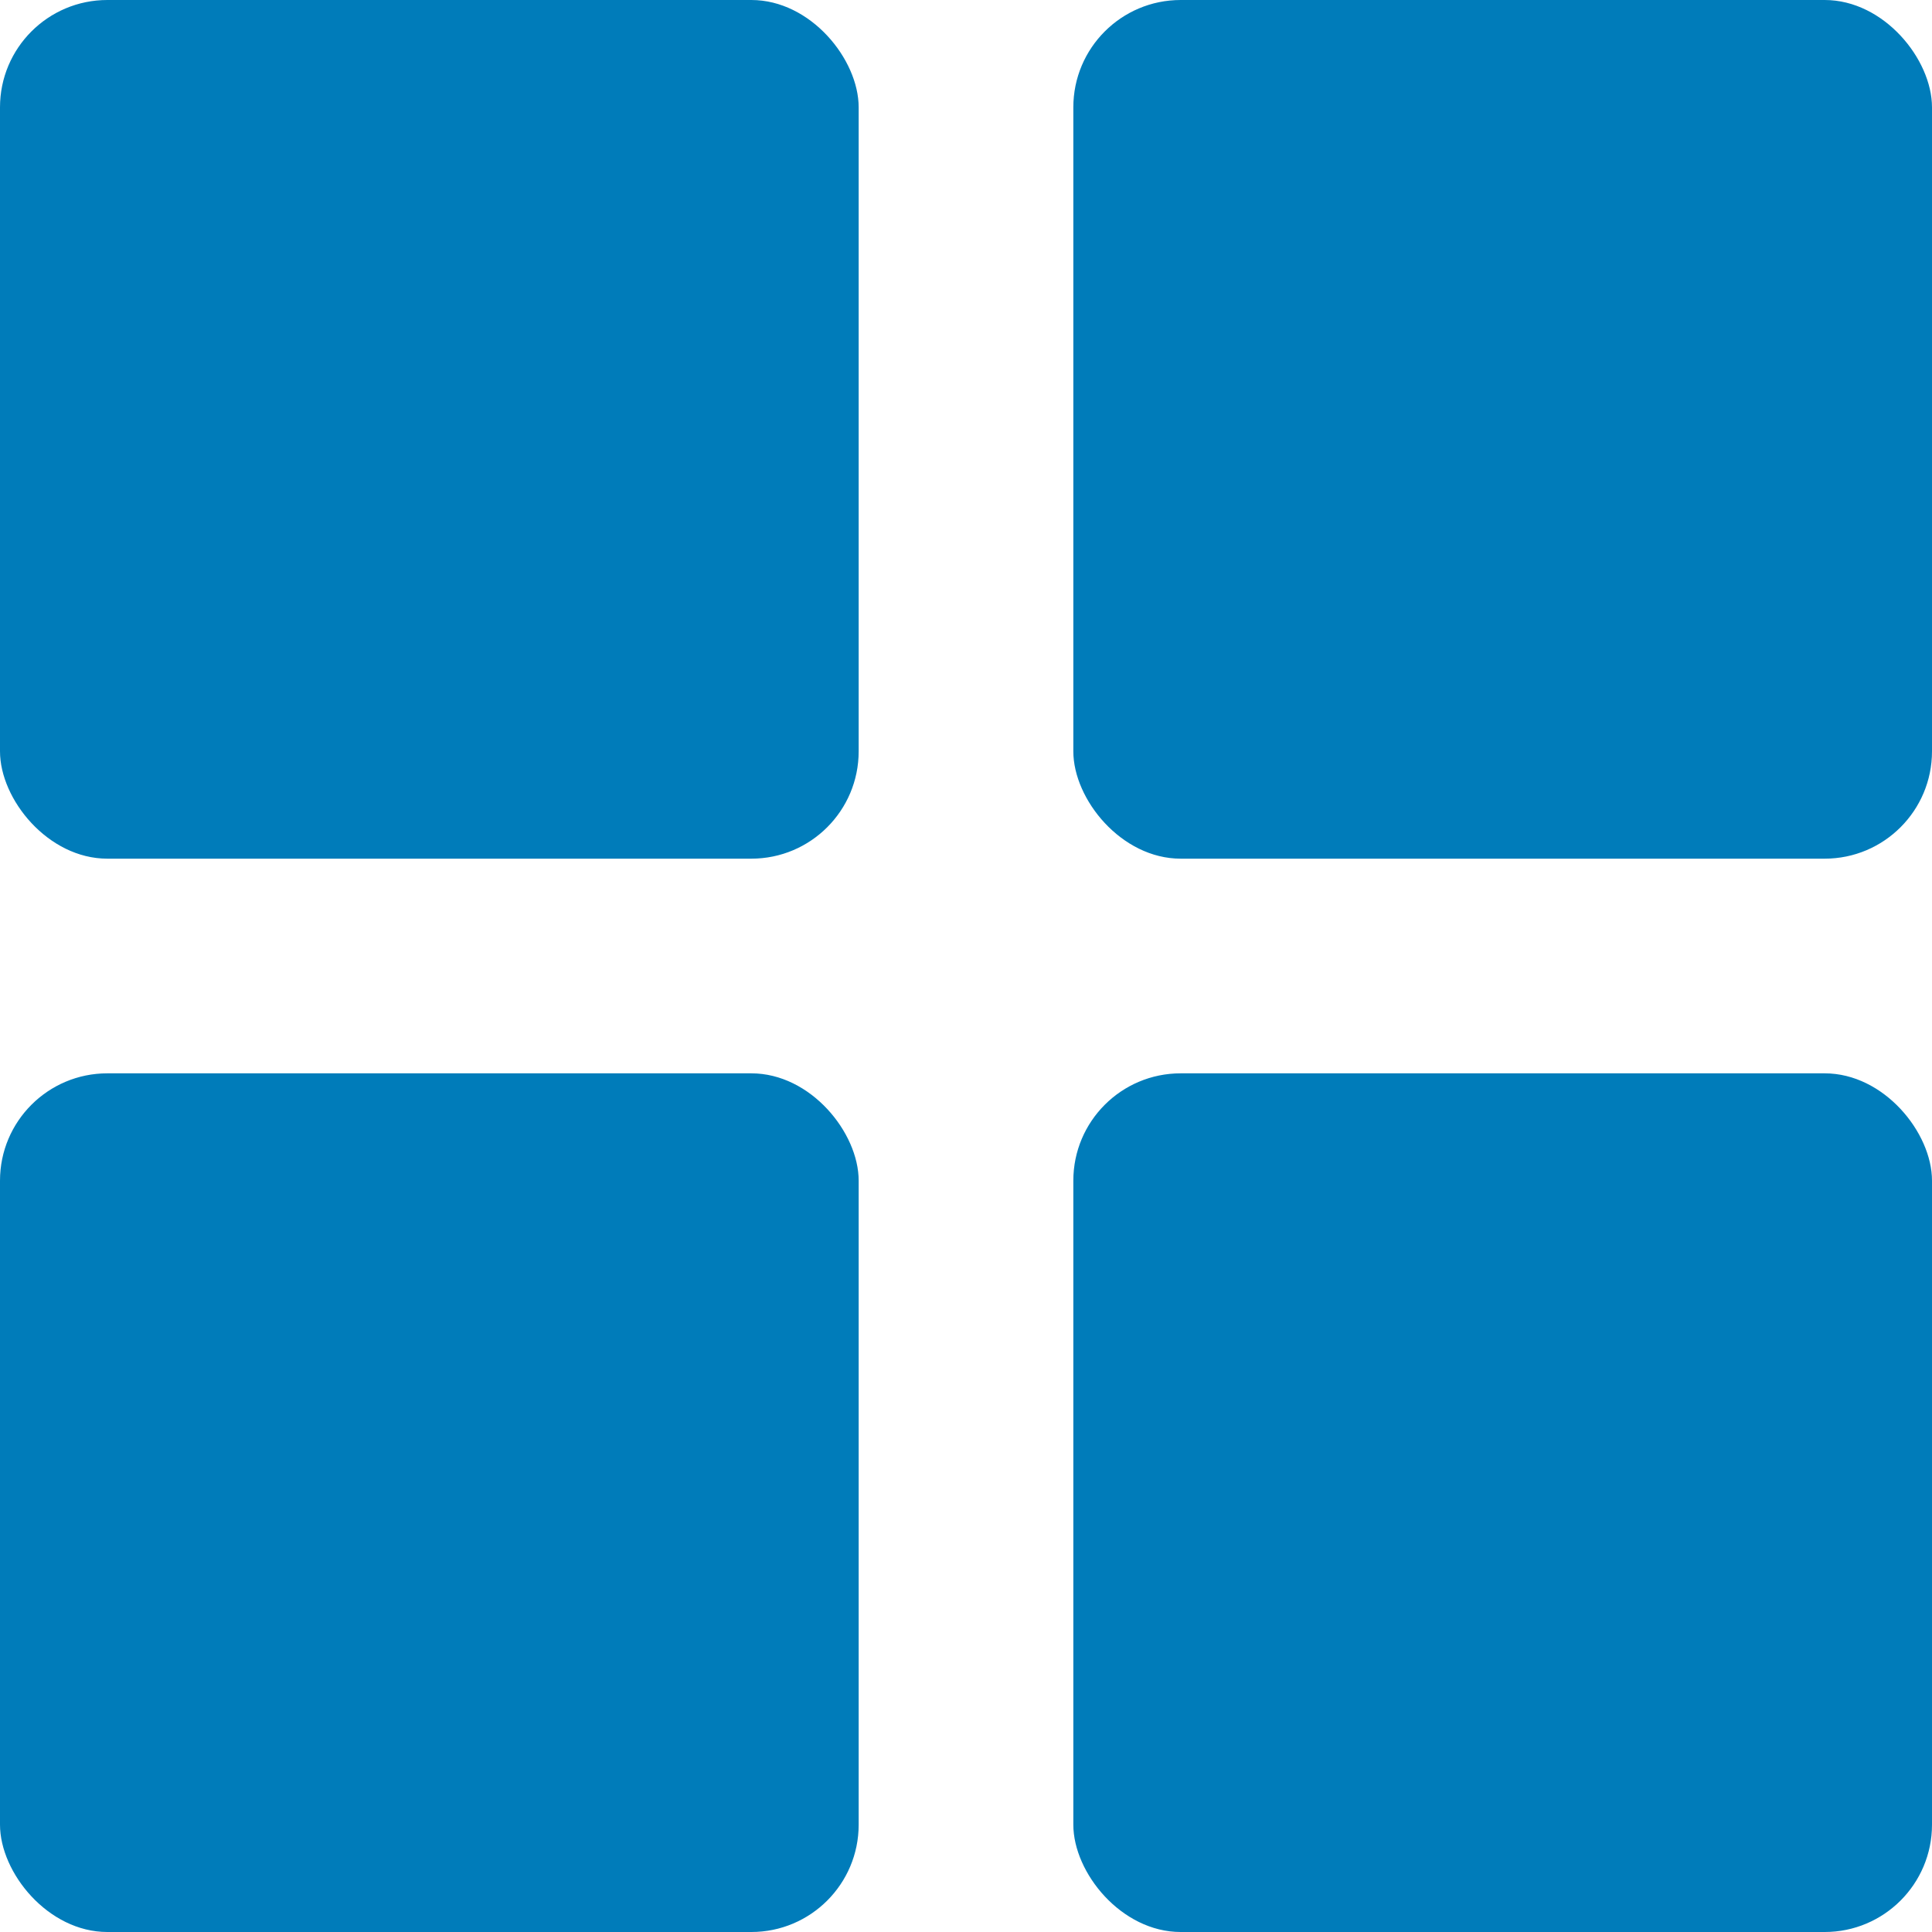 <?xml version="1.0" encoding="UTF-8"?><svg width="18px" height="18px" viewBox="0 0 18 18" version="1.1" xmlns="http://www.w3.org/2000/svg" xmlns:xlink="http://www.w3.org/1999/xlink"><title>icon_grid-view_selected</title><g id="icon_grid-view_selected" stroke="none" stroke-width="1" fill="none" fill-rule="evenodd"><rect id="Rectangle" fill="#007CBA" x="0" y="0" width="8" height="8" rx="1"/><rect id="Rectangle" fill="#007CBA" x="10" y="0" width="8" height="8" rx="1"/><rect id="Rectangle" fill="#007CBA" x="0" y="10" width="8" height="8" rx="1"/><rect id="Rectangle" fill="#007CBA" x="10" y="10" width="8" height="8" rx="1"/></g></svg>